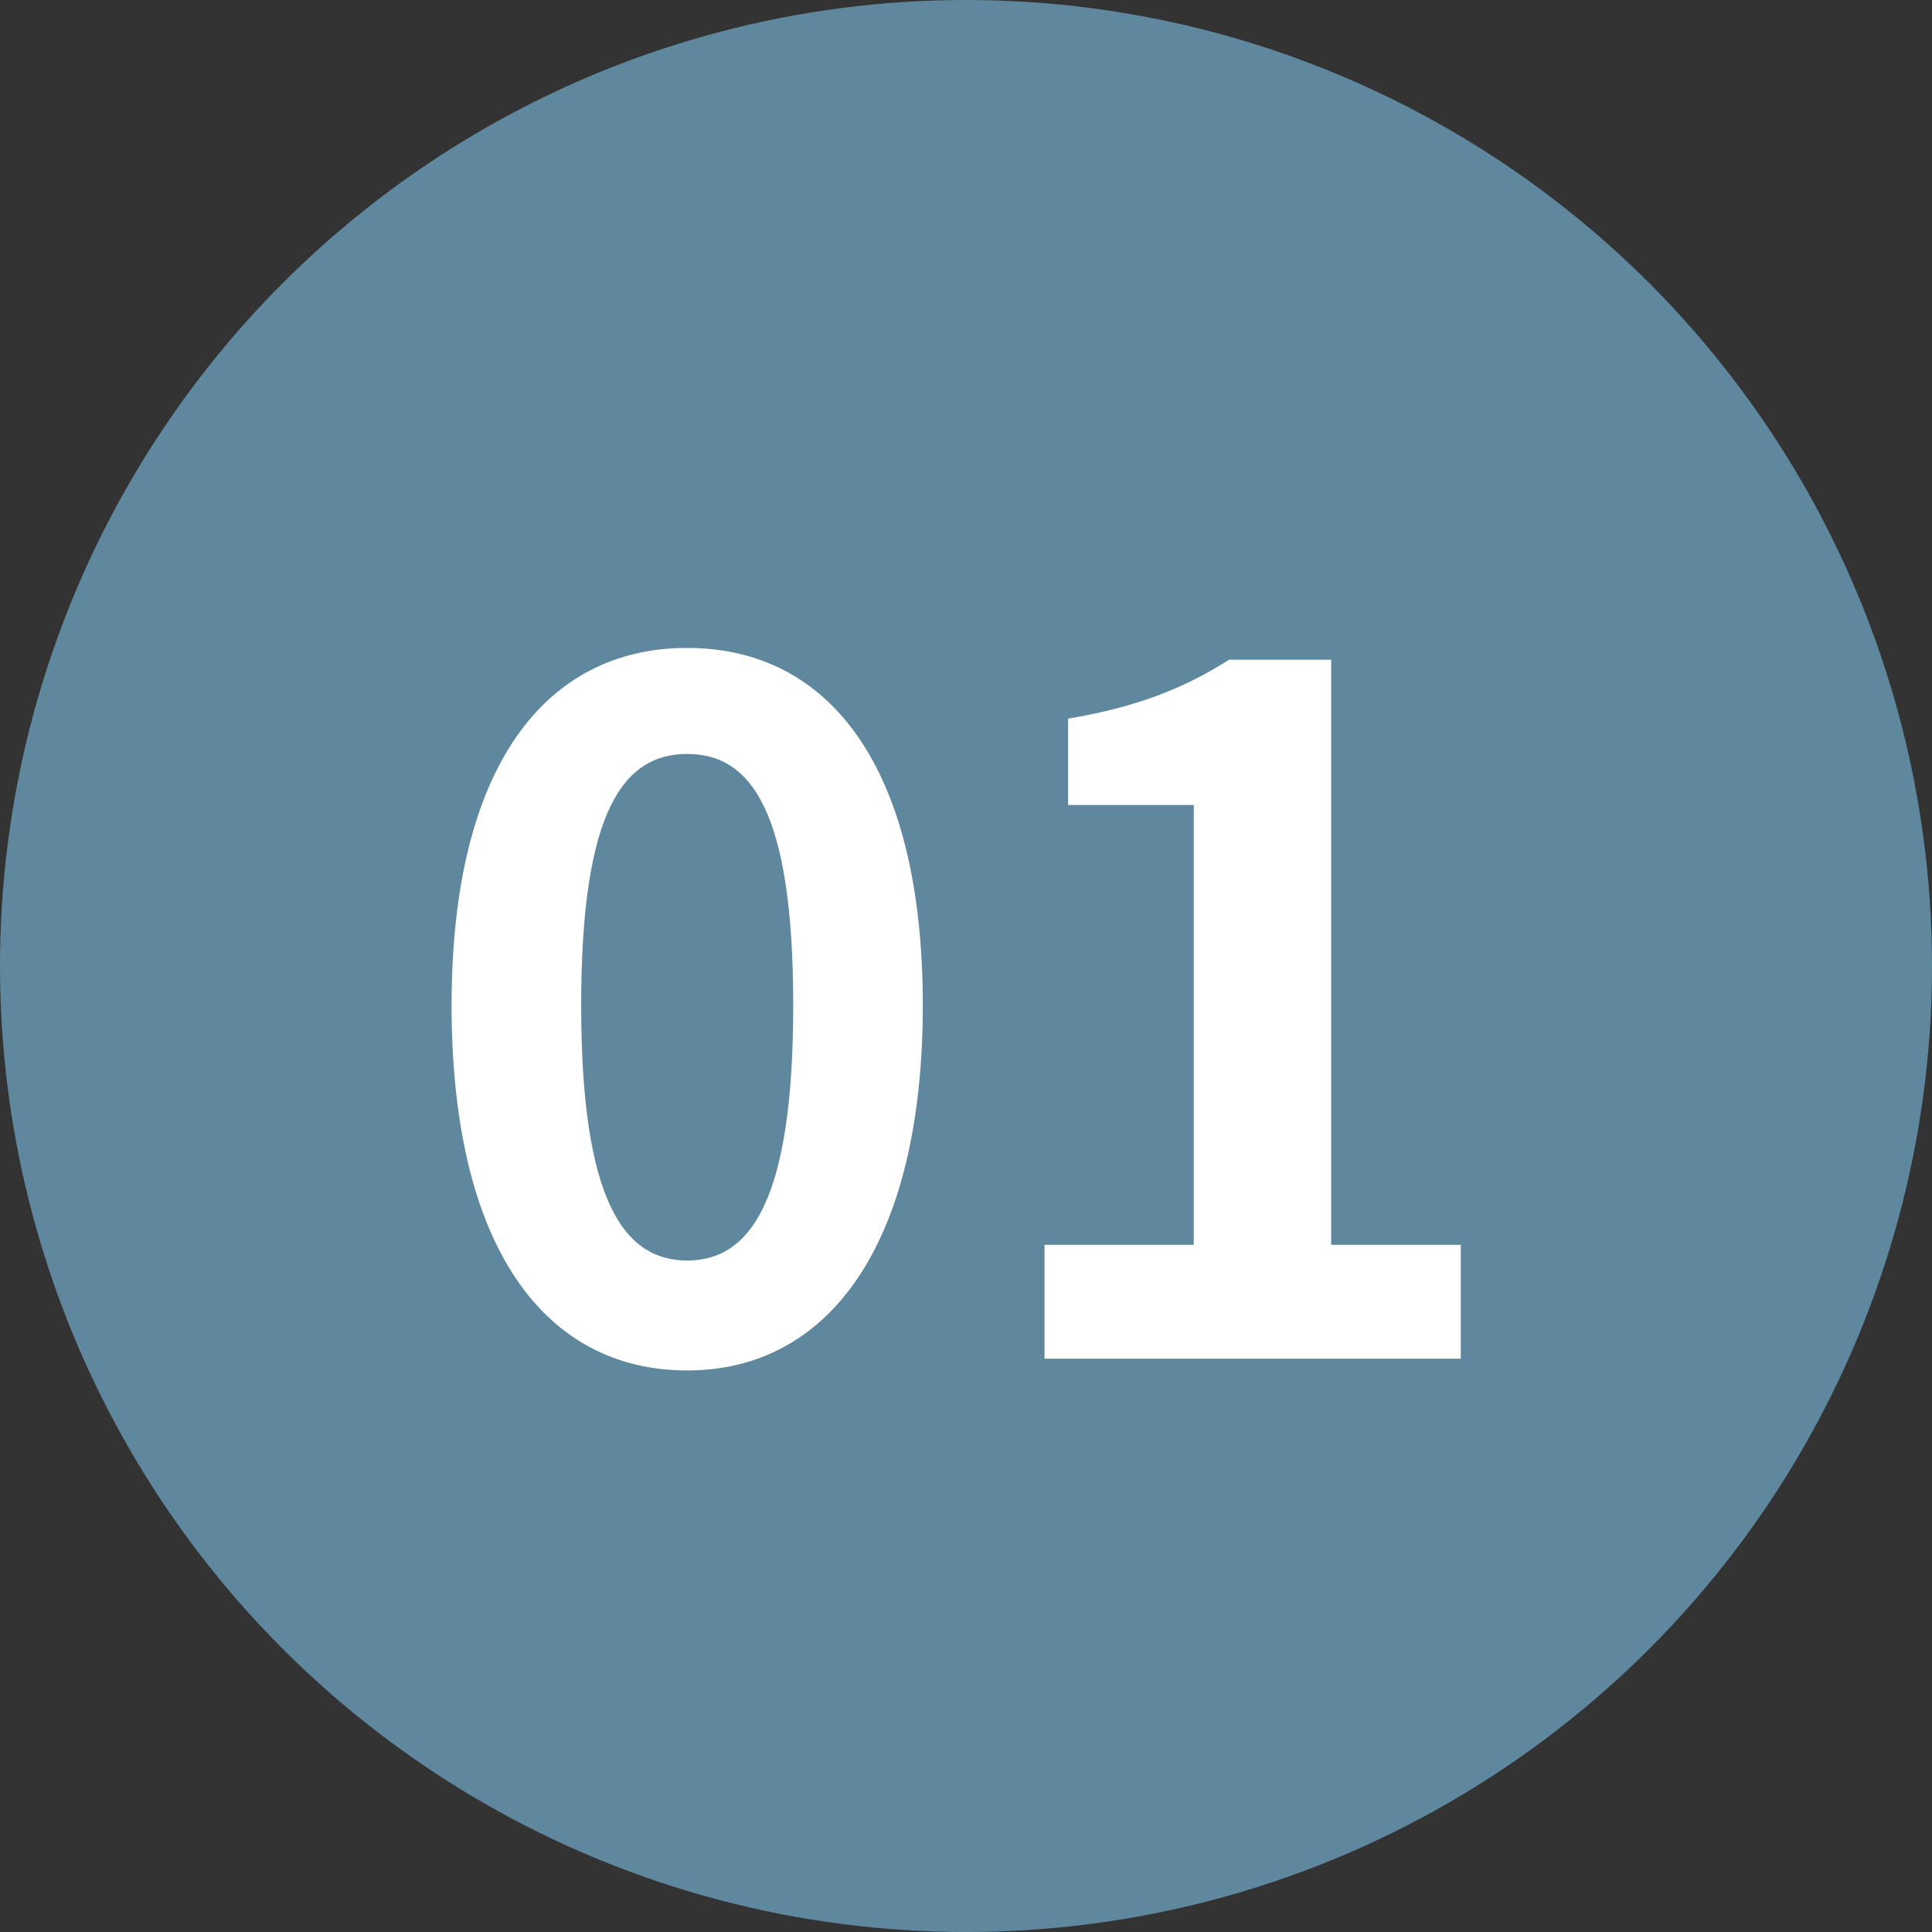 <?xml version="1.0" encoding="utf-8"?>
<!-- Generator: Adobe Illustrator 28.1.0, SVG Export Plug-In . SVG Version: 6.00 Build 0)  -->
<svg version="1.1" id="_レイヤー_2" xmlns="http://www.w3.org/2000/svg" xmlns:xlink="http://www.w3.org/1999/xlink" x="0px"
	 y="0px" viewBox="0 0 49.2 49.2" style="enable-background:new 0 0 49.2 49.2;" xml:space="preserve">
<rect x="0" y="0" width="49.2" height="49.2" fill="#333333" stroke="none"/>
<style type="text/css">
	.st0{fill:#5F889F;}
	.st1{fill:#FFFFFF;}
</style>
<g id="text">
	<circle class="st0" cx="24.6" cy="24.6" r="24.6"/>
	<path class="st1" d="M11.5,25.6c0-6.1,2.4-9.1,6-9.1s6,3,6,9.1s-2.4,9.3-6,9.3S11.5,31.8,11.5,25.6z M20.2,25.6
		c0-5-1.1-6.4-2.7-6.4s-2.7,1.4-2.7,6.4s1.1,6.5,2.7,6.5S20.2,30.6,20.2,25.6z"/>
	<path class="st1" d="M26.6,31.7h3.8V20.5h-3.2v-2.2c1.8-0.3,3-0.8,4.1-1.5h2.6v14.9h3.3v2.9H26.6L26.6,31.7L26.6,31.7z"/>
</g>
</svg>
